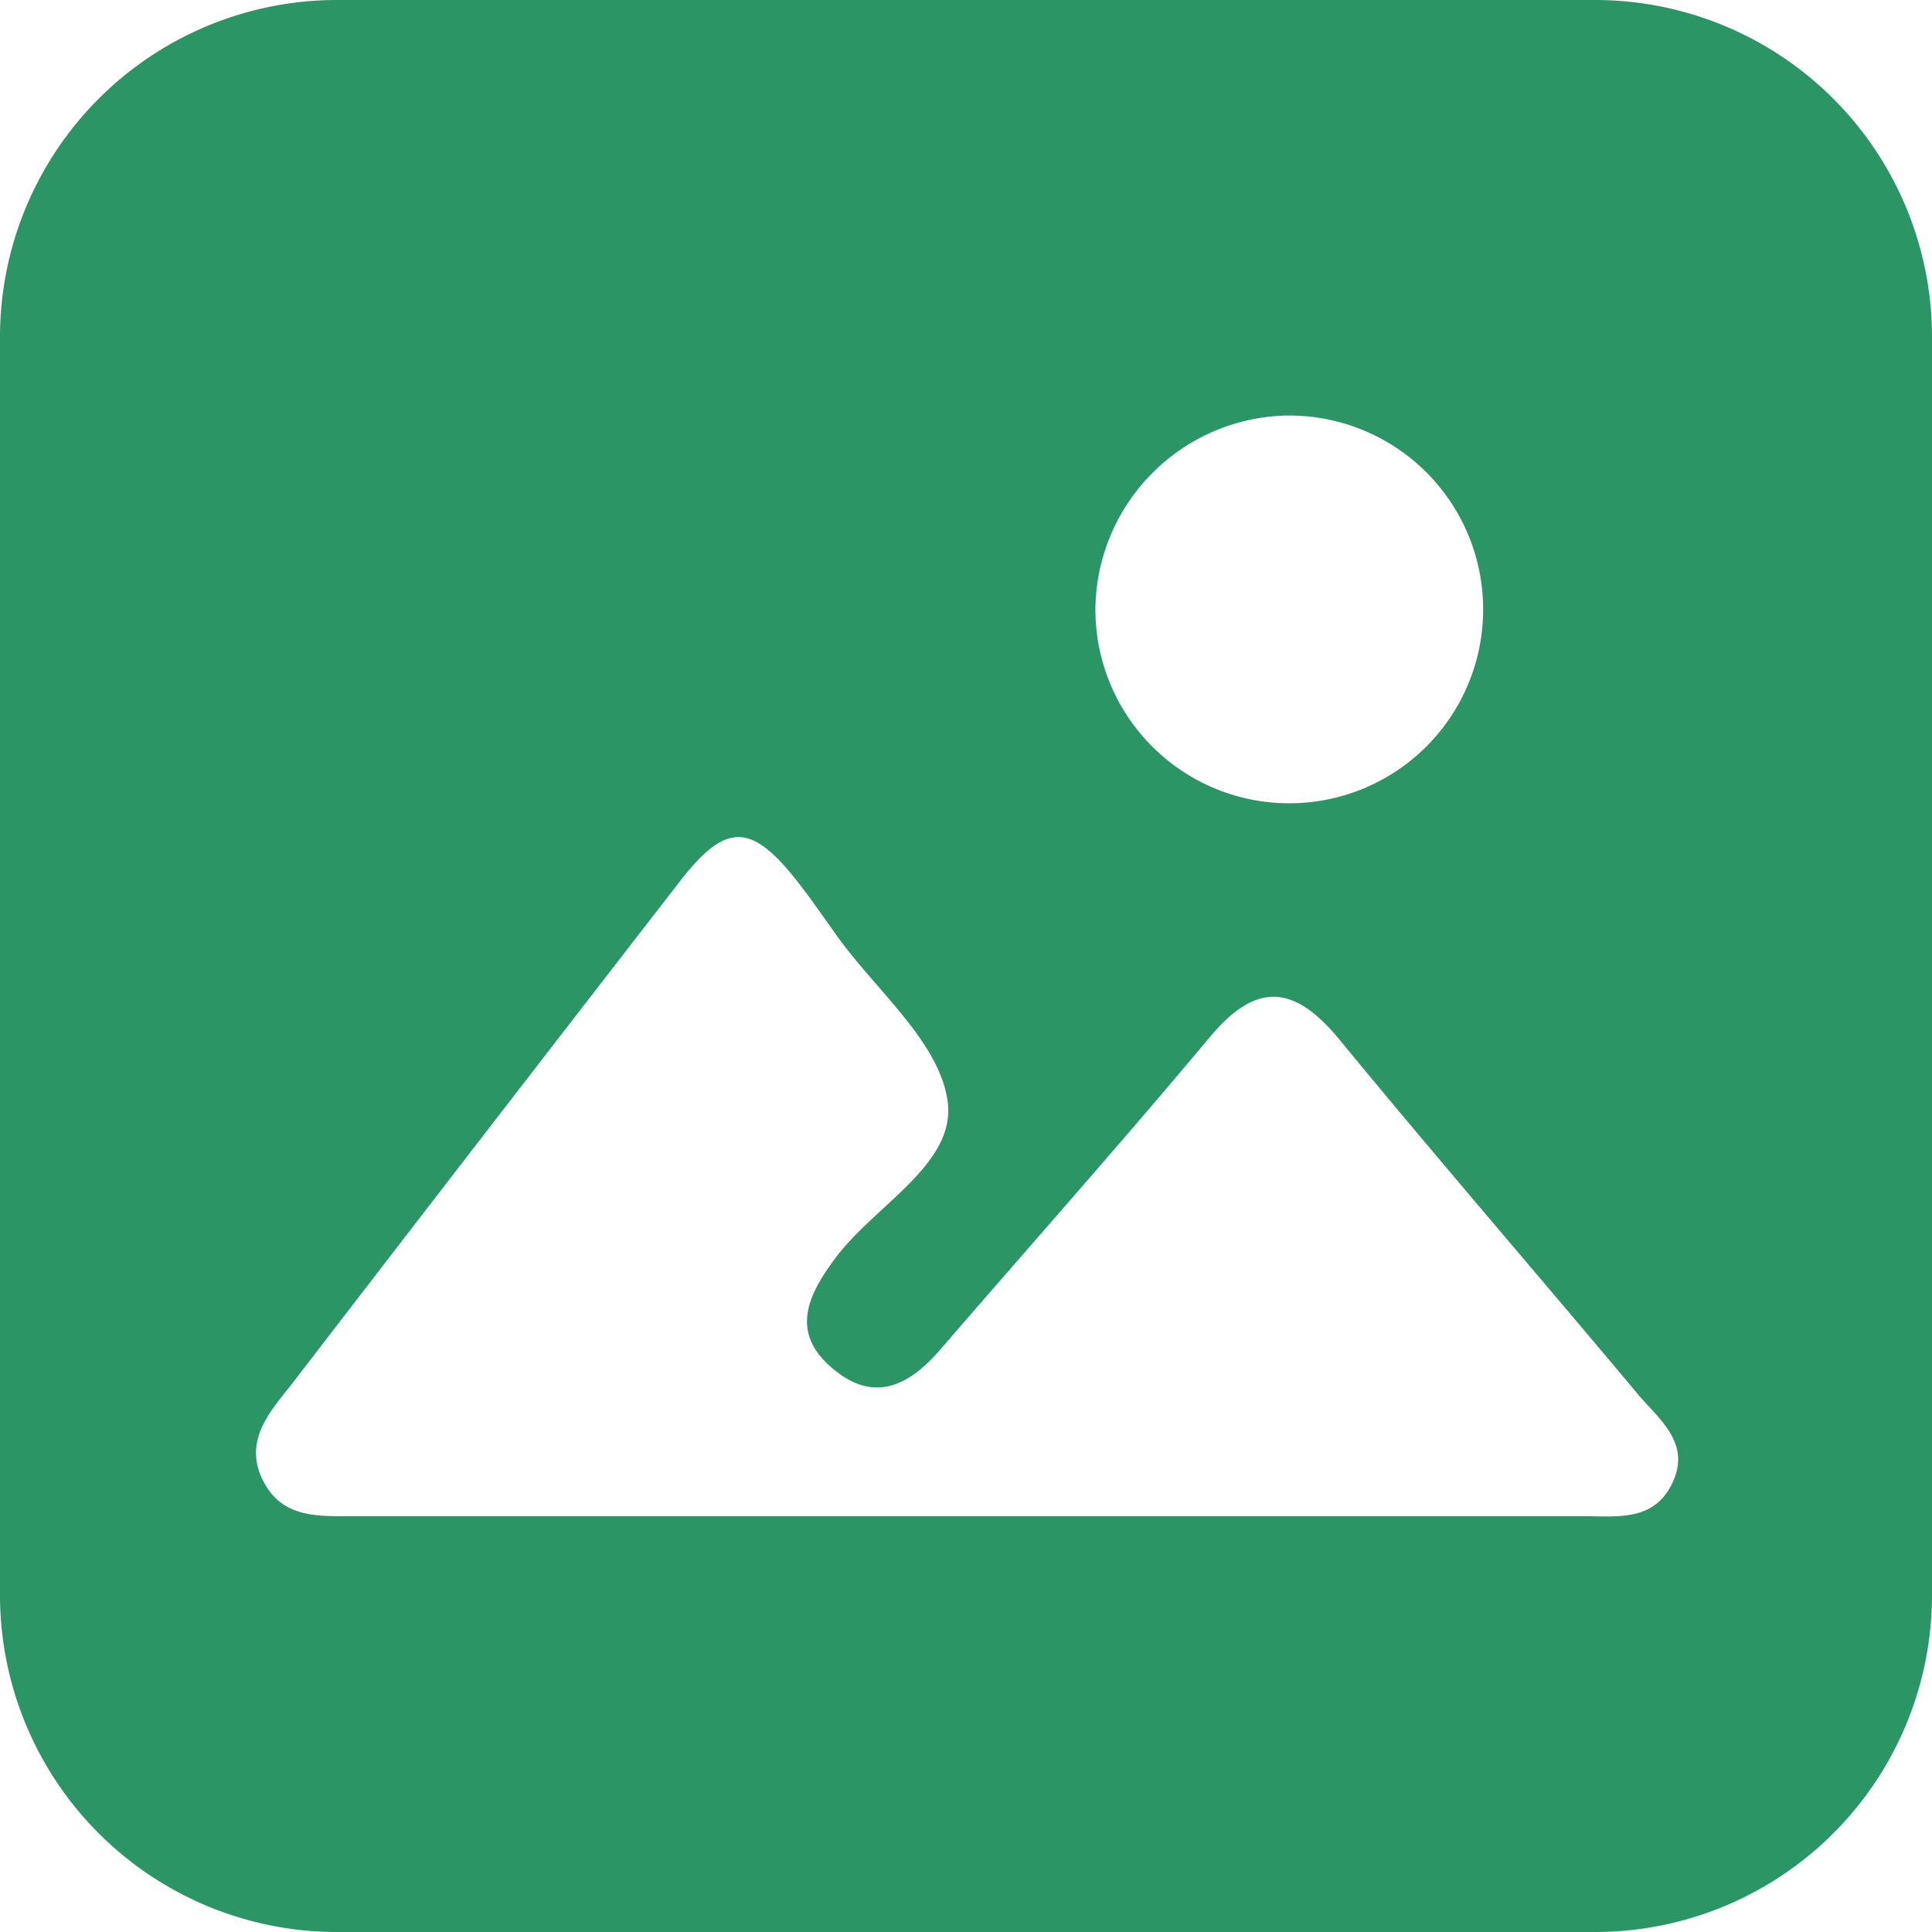 <?xml version="1.0" encoding="utf-8"?>
<svg xmlns="http://www.w3.org/2000/svg" viewBox="0 0 86 86">
  <defs>
    <style>.cls-1{fill:#2b9565;}</style>
  </defs>
  <g data-name="Layer 2" id="Layer_2">
    <g data-name="Layer 1" id="Layer_1-2">
      <path class="cls-1" d="M71,0H15A15,15,0,0,0,0,15V71A15,15,0,0,0,15,86H71A15,15,0,0,0,86,71V15A15,15,0,0,0,71,0ZM57.16,18.5a8.63,8.63,0,1,1-8.4,8.59A8.7,8.7,0,0,1,57.16,18.5ZM74.48,65.93c-.8,1.82-2.49,1.56-4,1.56H15.69c-1.58,0-3.16.09-4-1.62s.29-3,1.22-4.16q8.66-11.26,17.37-22.5c2.06-2.65,3.19-2.58,5.28.11.59.76,1.13,1.55,1.69,2.33,1.74,2.44,4.56,4.72,4.93,7.36.4,2.81-3.26,4.64-5,7-1.32,1.76-2,3.42,0,5,1.8,1.45,3.34.61,4.66-.92,4-4.63,8.07-9.21,12-13.91,2.09-2.51,3.77-2.34,5.77.08C64,51.6,68.55,56.85,73,62.17,73.94,63.24,75.22,64.27,74.48,65.93Z"/>
    </g>
  </g>
</svg>